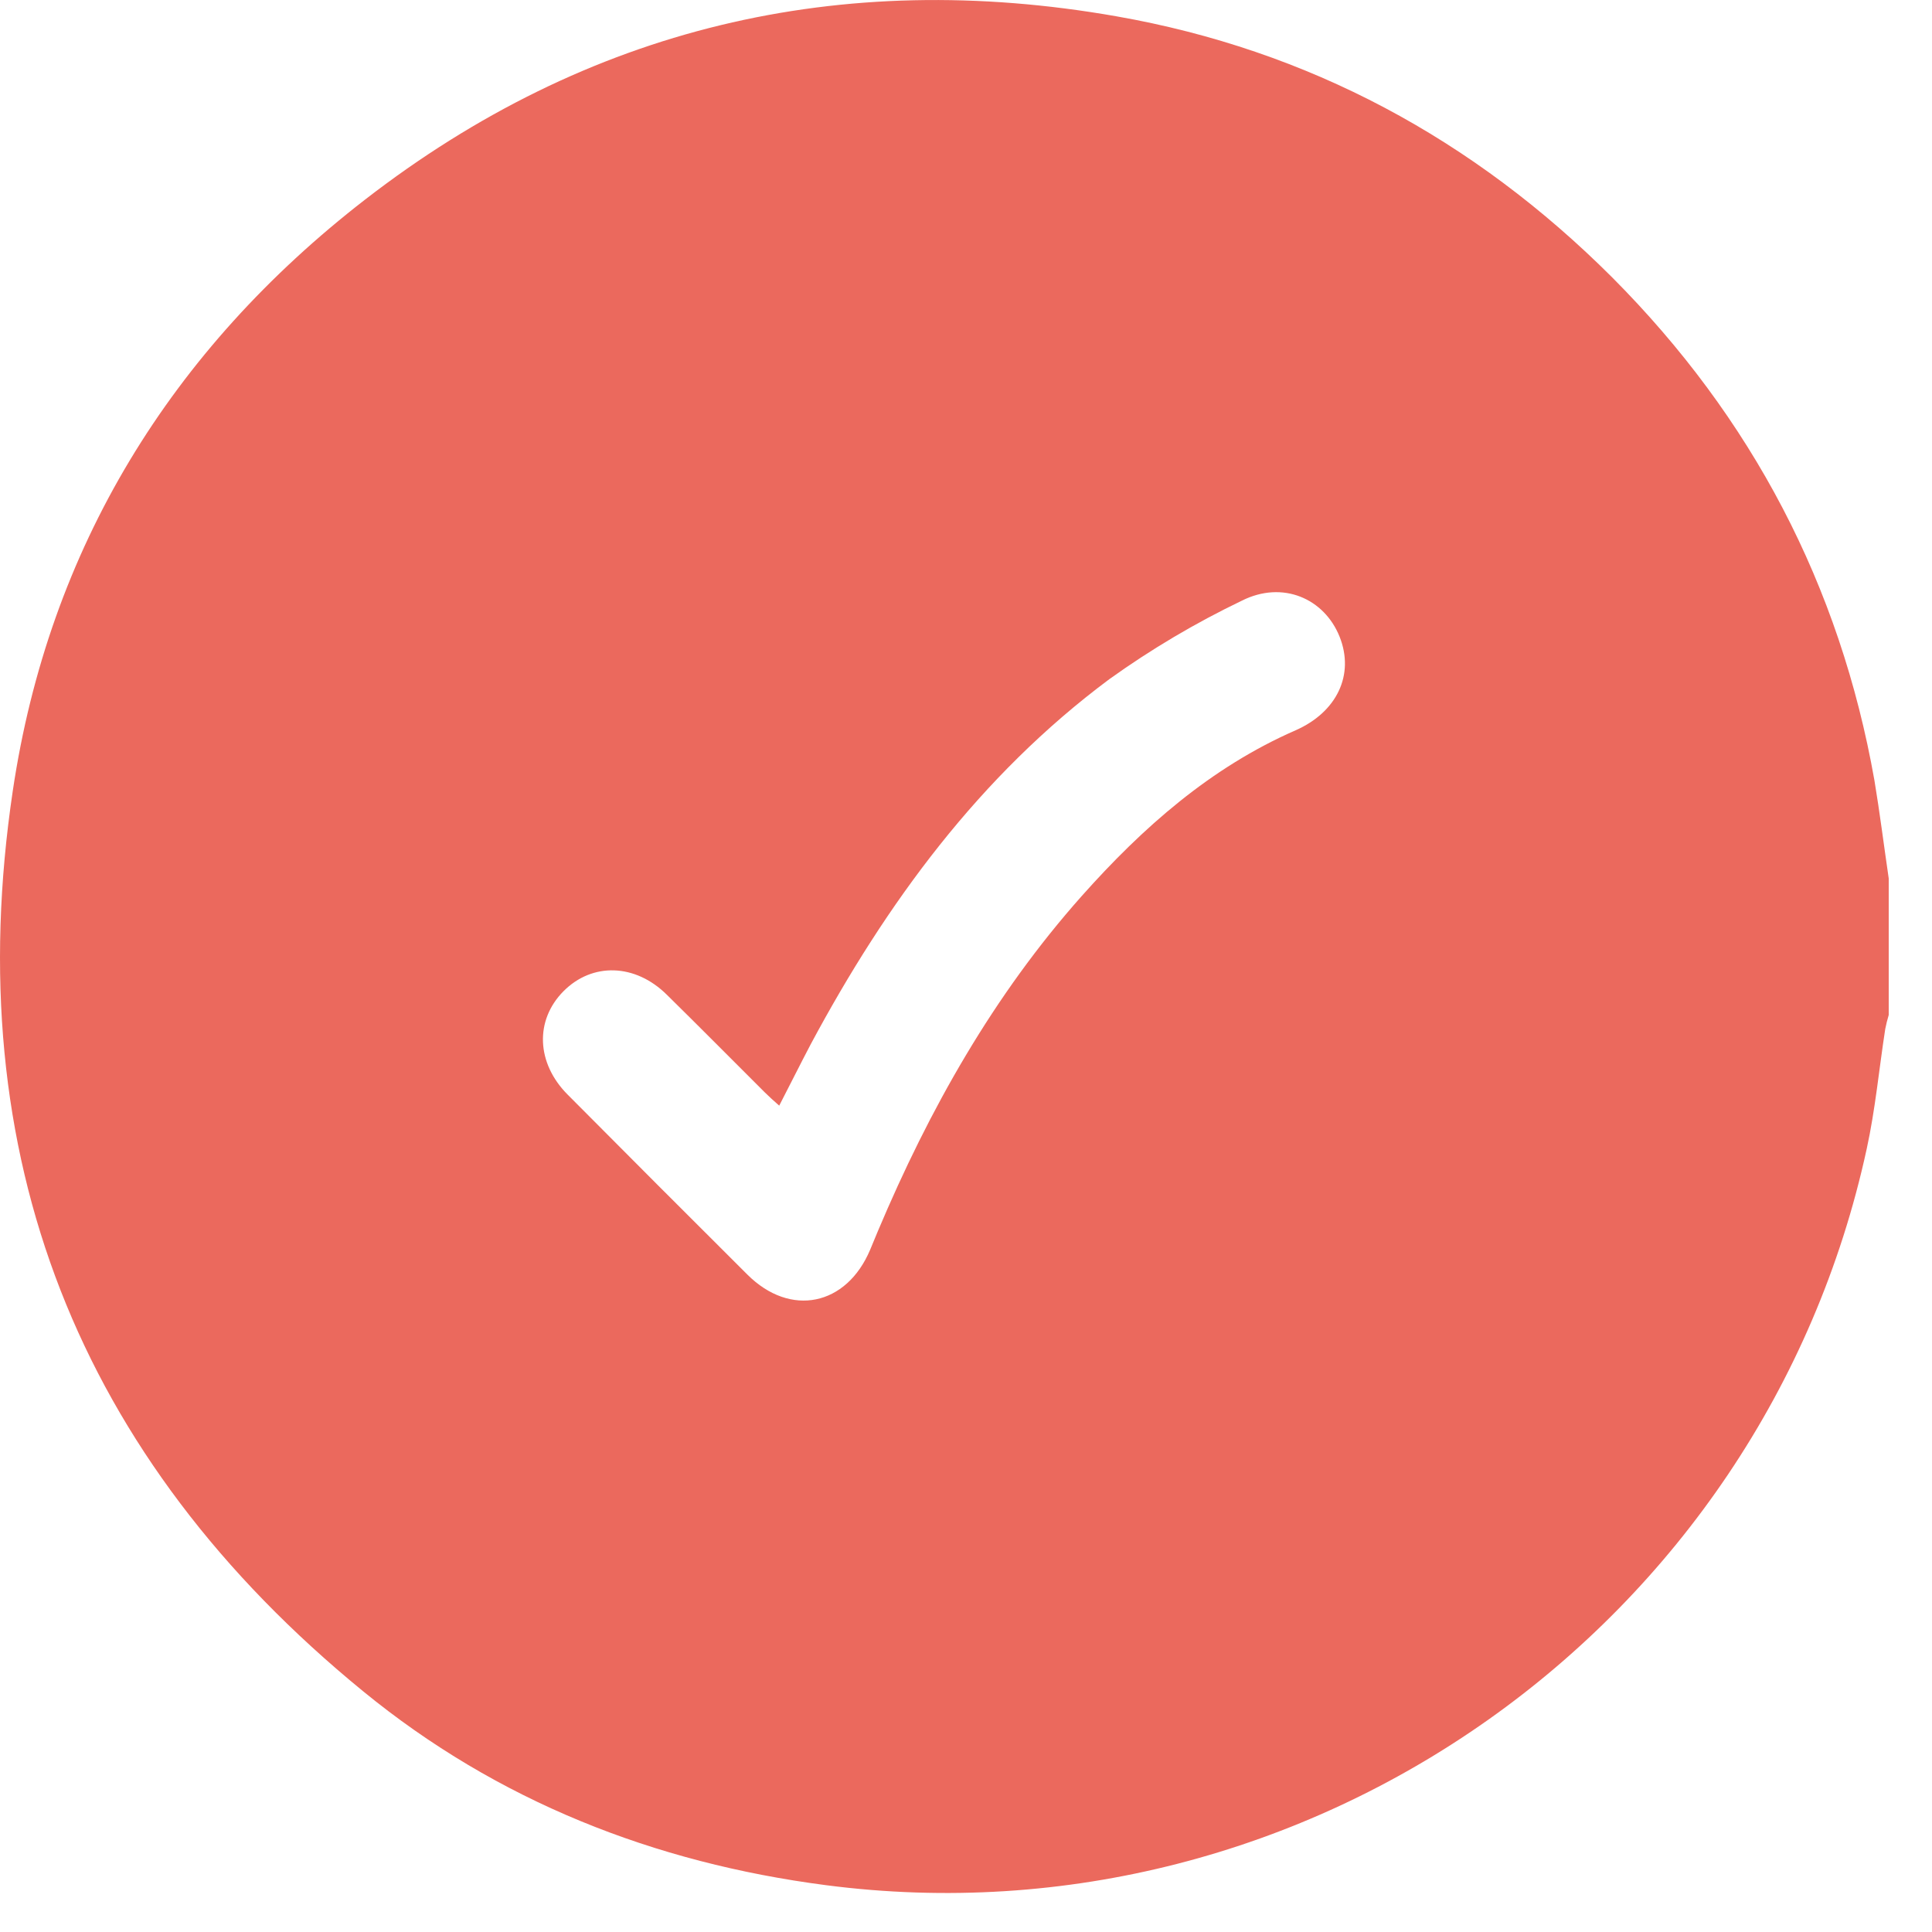 <svg width="25" height="25" viewBox="0 0 25 25" fill="none" xmlns="http://www.w3.org/2000/svg">
<path d="M24.44 11.367V13.134C24.422 13.194 24.407 13.254 24.395 13.315C24.315 13.832 24.266 14.36 24.155 14.867C22.813 21.047 16.929 25.207 10.687 24.394C8.465 24.105 6.435 23.306 4.7 21.886C1.003 18.865 -0.536 14.95 0.165 10.236C0.632 7.093 2.212 4.528 4.725 2.582C7.602 0.355 10.871 -0.417 14.446 0.211C16.934 0.647 19.071 1.801 20.861 3.589C22.667 5.402 23.808 7.572 24.255 10.098C24.325 10.519 24.378 10.944 24.44 11.367ZM10.083 14.307C10.008 14.241 9.952 14.19 9.897 14.136C9.474 13.714 9.055 13.291 8.629 12.872C8.22 12.467 7.664 12.451 7.291 12.827C6.919 13.203 6.939 13.756 7.345 14.164C8.119 14.943 8.895 15.72 9.672 16.494C10.228 17.048 10.953 16.899 11.26 16.171C11.294 16.091 11.326 16.01 11.36 15.93C12.025 14.354 12.856 12.878 13.998 11.594C14.787 10.708 15.664 9.932 16.765 9.45C17.299 9.215 17.531 8.731 17.334 8.238C17.136 7.745 16.598 7.507 16.069 7.773C15.469 8.061 14.895 8.401 14.354 8.789C12.677 10.038 11.47 11.685 10.491 13.512C10.355 13.771 10.226 14.03 10.083 14.307Z" fill="#EB695D"/>
</svg>
